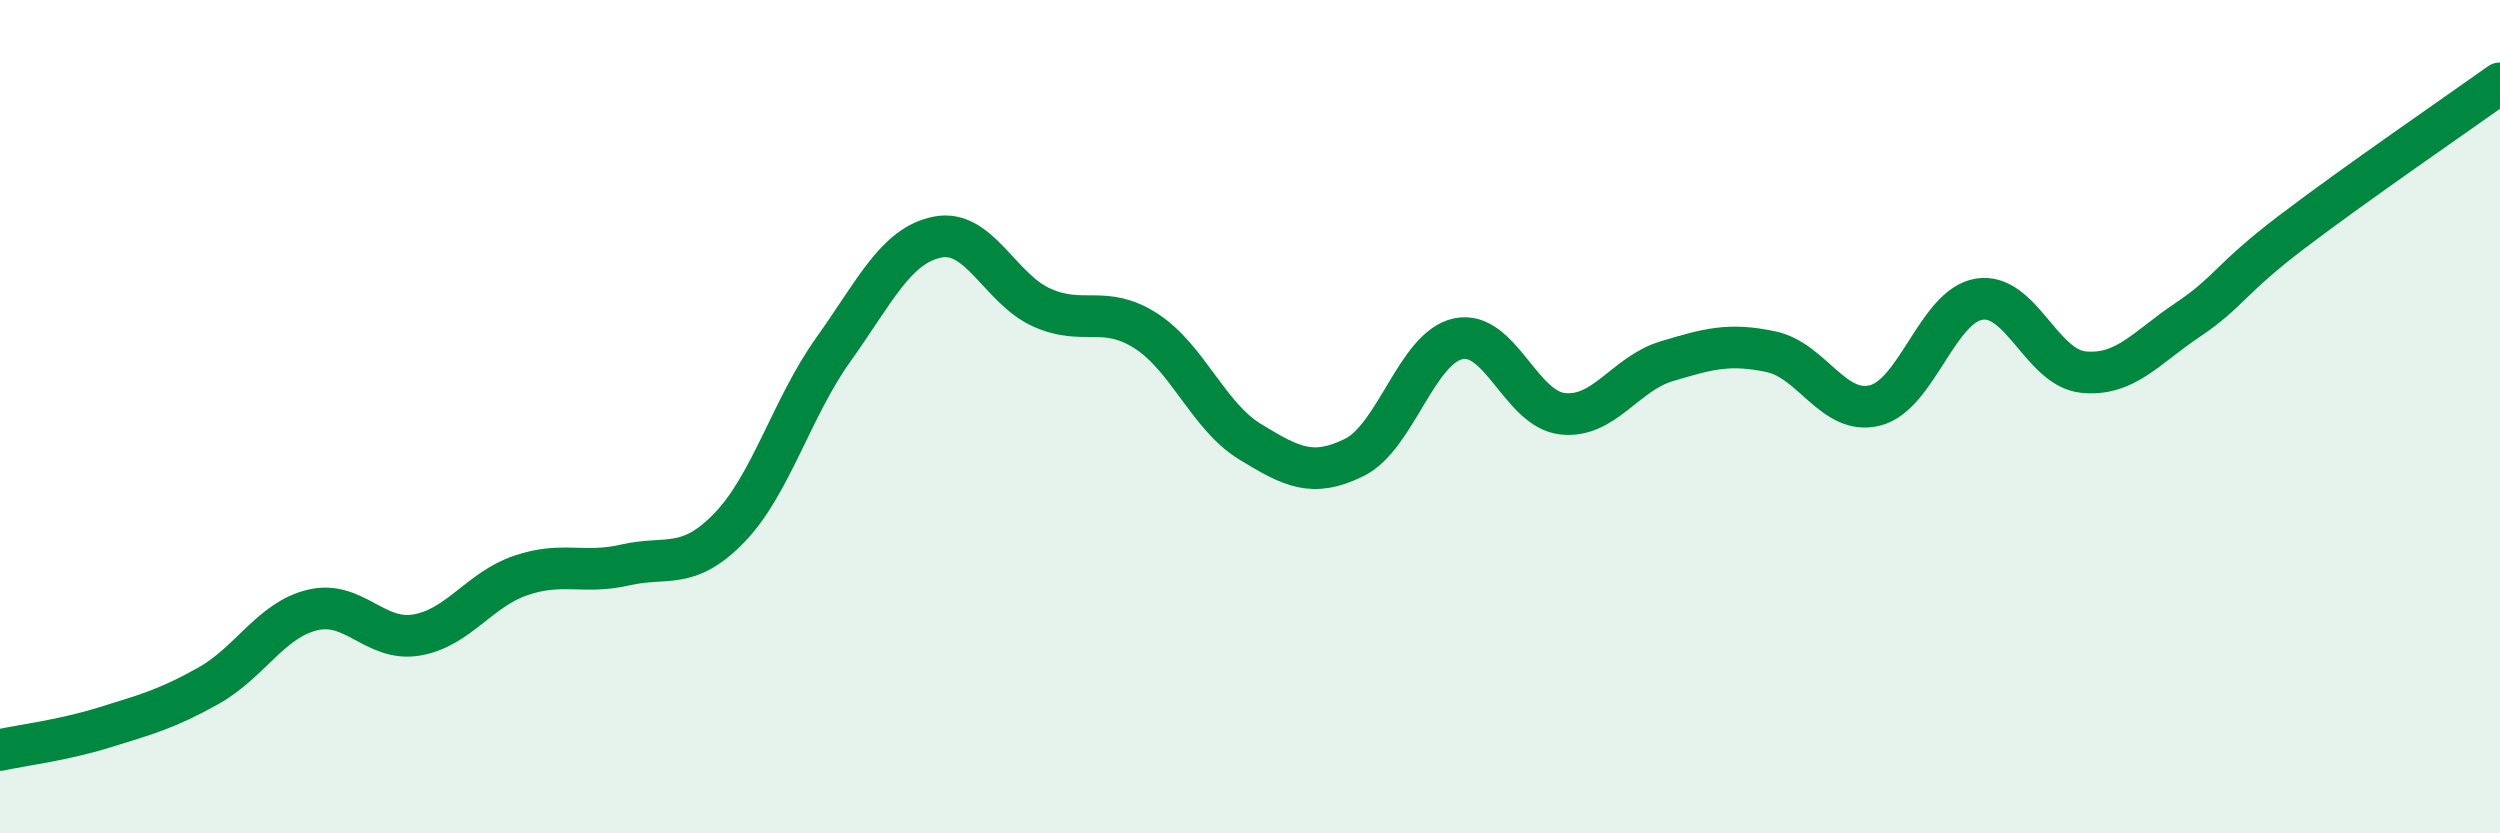 
    <svg width="60" height="20" viewBox="0 0 60 20" xmlns="http://www.w3.org/2000/svg">
      <path
        d="M 0,18 C 0.5,17.89 1.5,17.77 2.5,17.46 C 3.5,17.15 4,17.02 5,16.46 C 6,15.9 6.5,14.88 7.5,14.64 C 8.5,14.4 9,15.41 10,15.24 C 11,15.07 11.5,14.15 12.5,13.81 C 13.5,13.47 14,13.79 15,13.56 C 16,13.33 16.5,13.7 17.5,12.67 C 18.5,11.64 19,9.79 20,8.39 C 21,6.99 21.5,5.89 22.5,5.69 C 23.5,5.49 24,6.93 25,7.38 C 26,7.83 26.5,7.3 27.5,7.94 C 28.5,8.58 29,9.99 30,10.6 C 31,11.21 31.5,11.47 32.5,10.98 C 33.5,10.49 34,8.34 35,8.13 C 36,7.92 36.5,9.82 37.5,9.93 C 38.5,10.04 39,8.97 40,8.67 C 41,8.37 41.5,8.23 42.5,8.44 C 43.5,8.65 44,9.98 45,9.73 C 46,9.48 46.5,7.34 47.5,7.18 C 48.5,7.02 49,8.83 50,8.93 C 51,9.03 51.5,8.35 52.5,7.68 C 53.5,7.01 53.5,6.71 55,5.57 C 56.5,4.43 59,2.71 60,2L60 20L0 20Z"
        fill="#008740"
        opacity="0.1"
        stroke-linecap="round"
        stroke-linejoin="round"
      />
      <path
        d="M 0,18 C 0.5,17.89 1.5,17.77 2.5,17.46 C 3.5,17.15 4,17.02 5,16.46 C 6,15.9 6.5,14.88 7.5,14.64 C 8.5,14.4 9,15.41 10,15.24 C 11,15.07 11.5,14.15 12.5,13.81 C 13.5,13.47 14,13.79 15,13.56 C 16,13.33 16.5,13.7 17.5,12.67 C 18.5,11.64 19,9.79 20,8.39 C 21,6.99 21.5,5.89 22.5,5.69 C 23.5,5.49 24,6.93 25,7.38 C 26,7.83 26.5,7.3 27.5,7.94 C 28.5,8.58 29,9.99 30,10.6 C 31,11.21 31.5,11.47 32.5,10.98 C 33.5,10.49 34,8.34 35,8.13 C 36,7.92 36.5,9.82 37.5,9.93 C 38.5,10.04 39,8.97 40,8.67 C 41,8.37 41.5,8.23 42.5,8.44 C 43.5,8.65 44,9.98 45,9.73 C 46,9.48 46.5,7.34 47.5,7.18 C 48.5,7.02 49,8.83 50,8.93 C 51,9.03 51.5,8.35 52.5,7.68 C 53.5,7.01 53.5,6.71 55,5.57 C 56.5,4.43 59,2.71 60,2"
        stroke="#008740"
        stroke-width="1"
        fill="none"
        stroke-linecap="round"
        stroke-linejoin="round"
      />
    </svg>
  